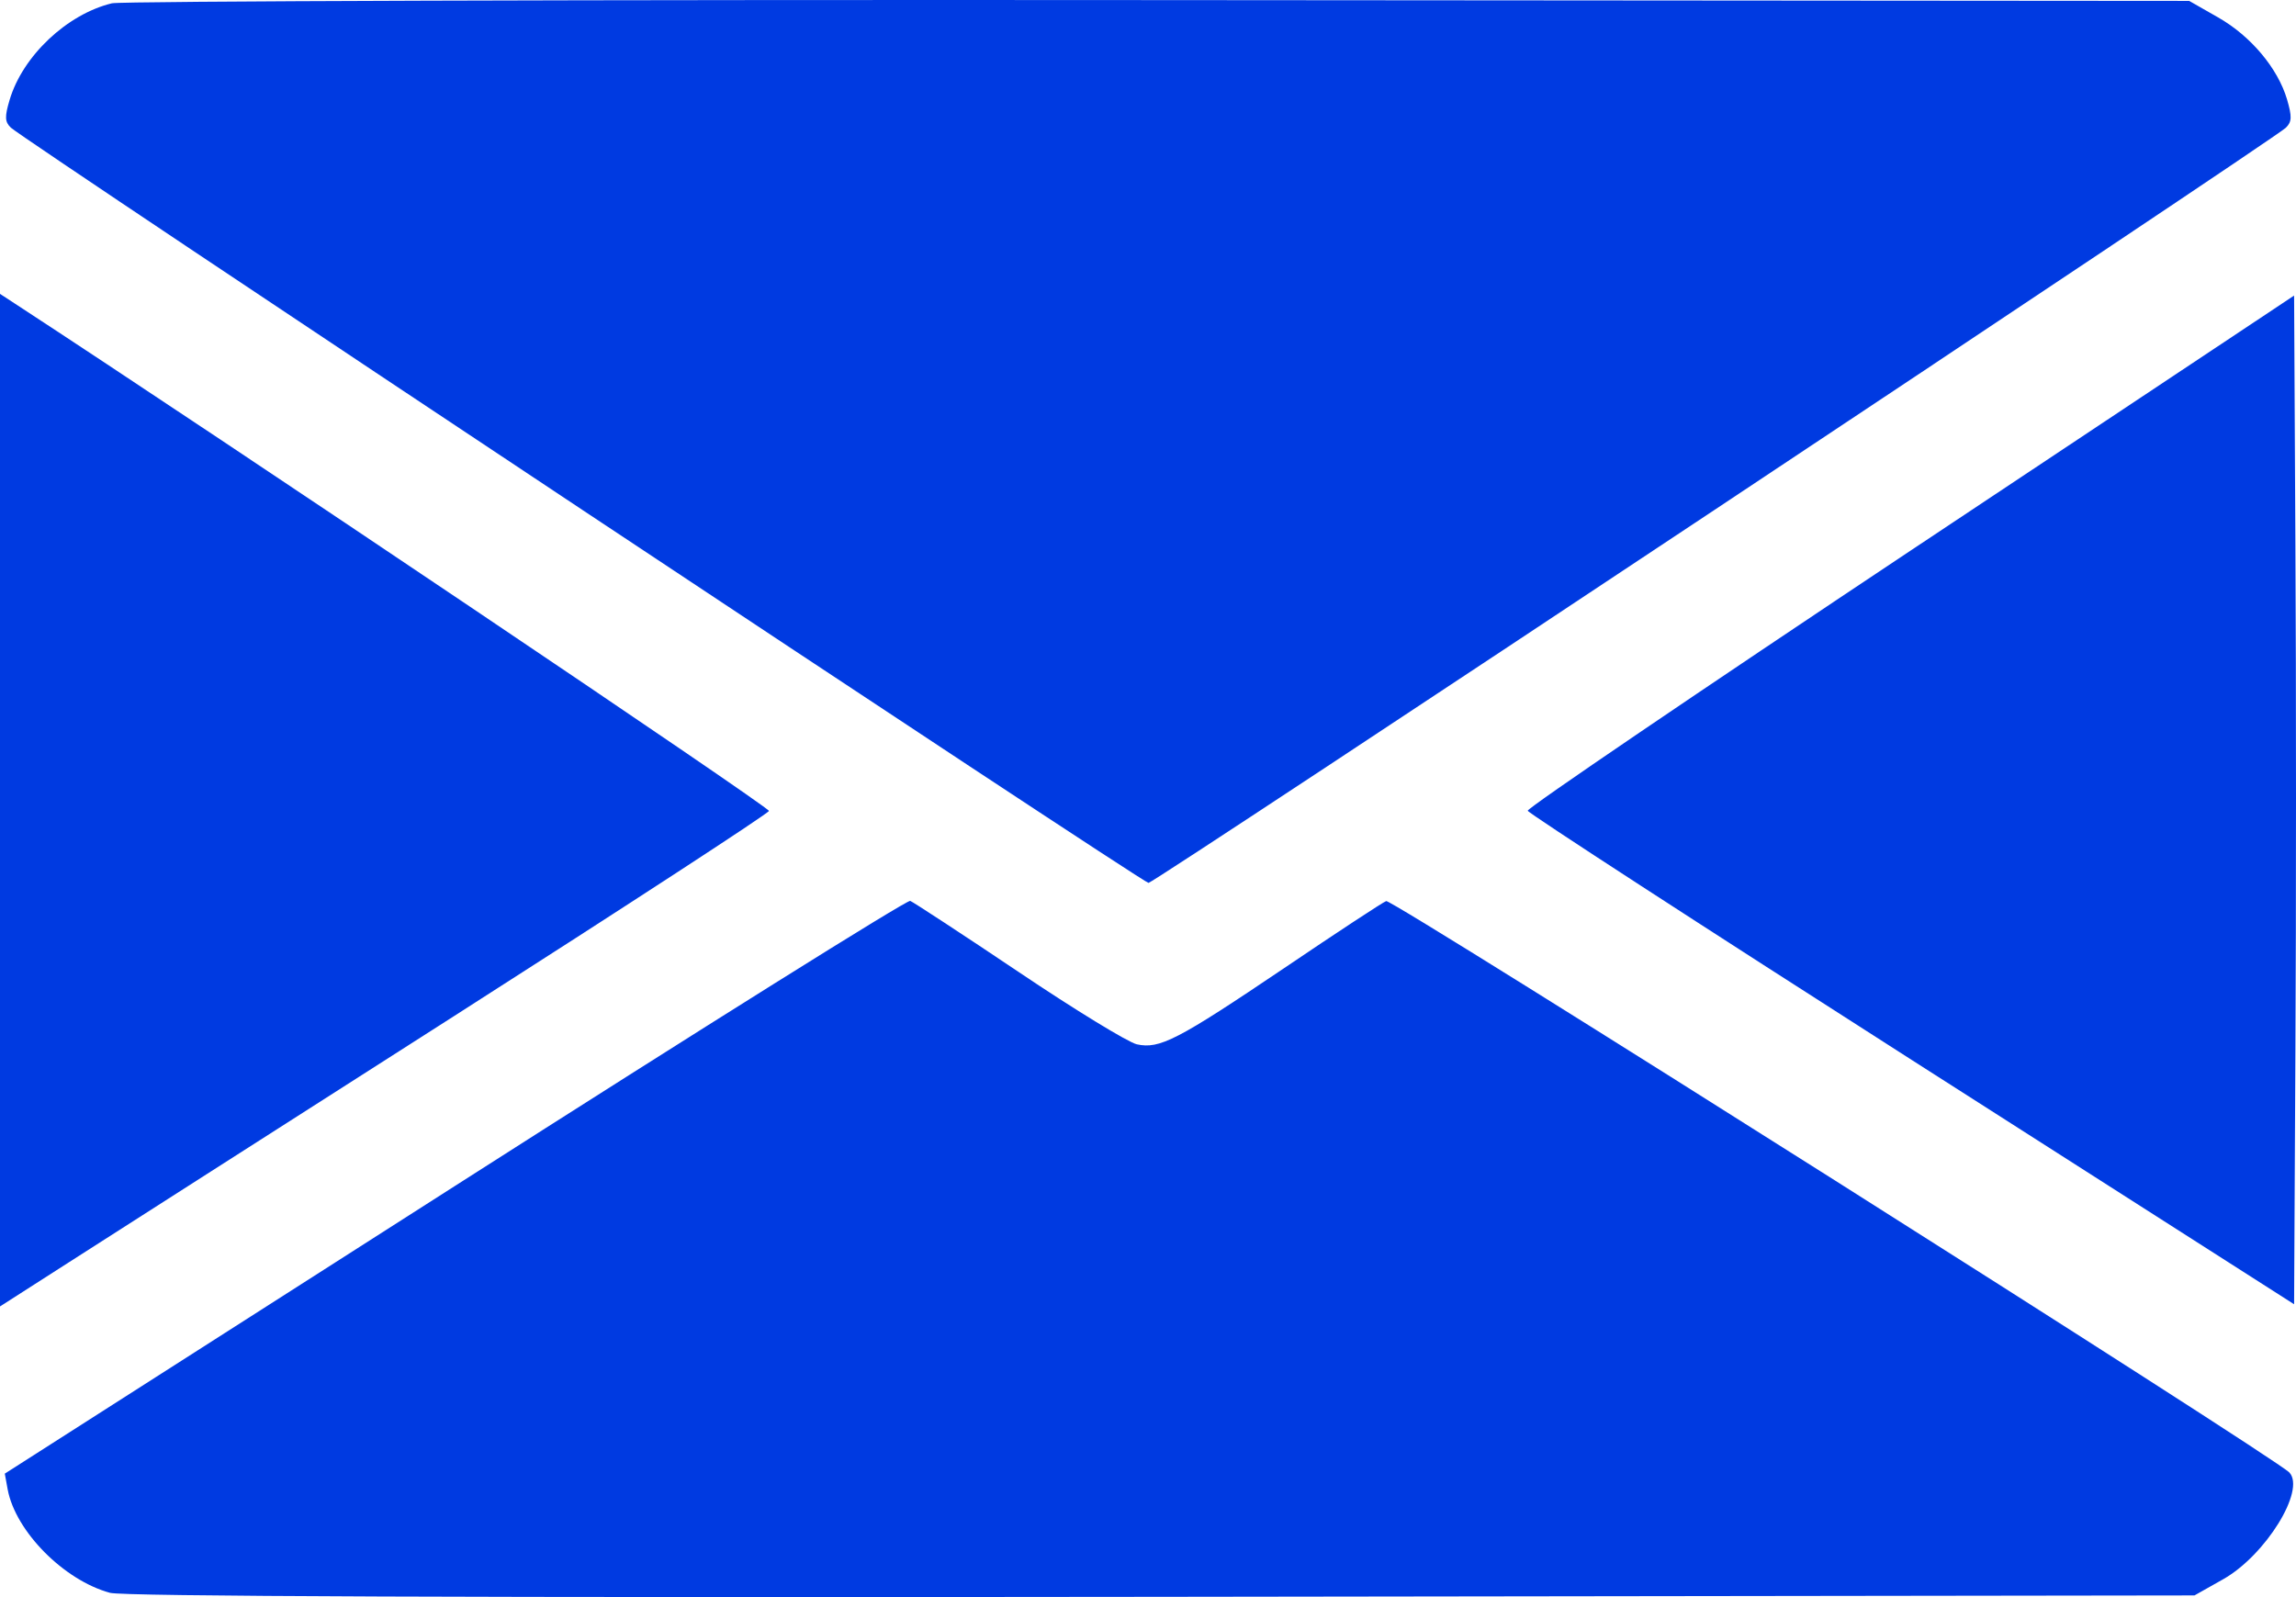 <?xml version="1.0" encoding="UTF-8"?> <svg xmlns="http://www.w3.org/2000/svg" width="23" height="16" viewBox="0 0 23 16" fill="none"> <path id="4946005 1 (Traced)" fill-rule="evenodd" clip-rule="evenodd" d="M1.121 0.033C0.67 0.142 0.226 0.562 0.096 1.002C0.046 1.17 0.048 1.221 0.109 1.279C0.237 1.402 11.448 8.845 11.505 8.845C11.562 8.845 22.772 1.401 22.898 1.28C22.959 1.22 22.961 1.17 22.91 0.995C22.817 0.682 22.546 0.36 22.219 0.174L21.93 0.009L11.609 0.001C5.932 -0.004 1.212 0.011 1.121 0.033ZM0 8.016V13.088L0.696 12.642C1.079 12.397 2.809 11.29 4.541 10.184C6.273 9.077 7.696 8.15 7.703 8.124C7.713 8.089 2.23 4.4 0.15 3.042L0 2.944V8.016ZM19.136 5.518C17.022 6.925 15.297 8.096 15.304 8.122C15.31 8.147 17.04 9.27 19.148 10.617L22.981 13.066L22.994 10.527C23.002 9.131 23.002 6.857 22.994 5.474L22.981 2.961L19.136 5.518ZM4.554 11.883L0.048 14.763L0.077 14.922C0.156 15.342 0.64 15.831 1.102 15.957C1.236 15.993 4.713 16.006 11.642 15.997L21.983 15.983L22.272 15.82C22.695 15.58 23.098 14.93 22.934 14.752C22.8 14.607 13.946 9.003 13.886 9.027C13.851 9.04 13.391 9.342 12.865 9.698C11.793 10.421 11.616 10.512 11.388 10.462C11.301 10.442 10.768 10.117 10.204 9.737C9.639 9.358 9.15 9.038 9.118 9.025C9.086 9.013 7.032 10.299 4.554 11.883Z" fill="#003AE1"></path> </svg> 
